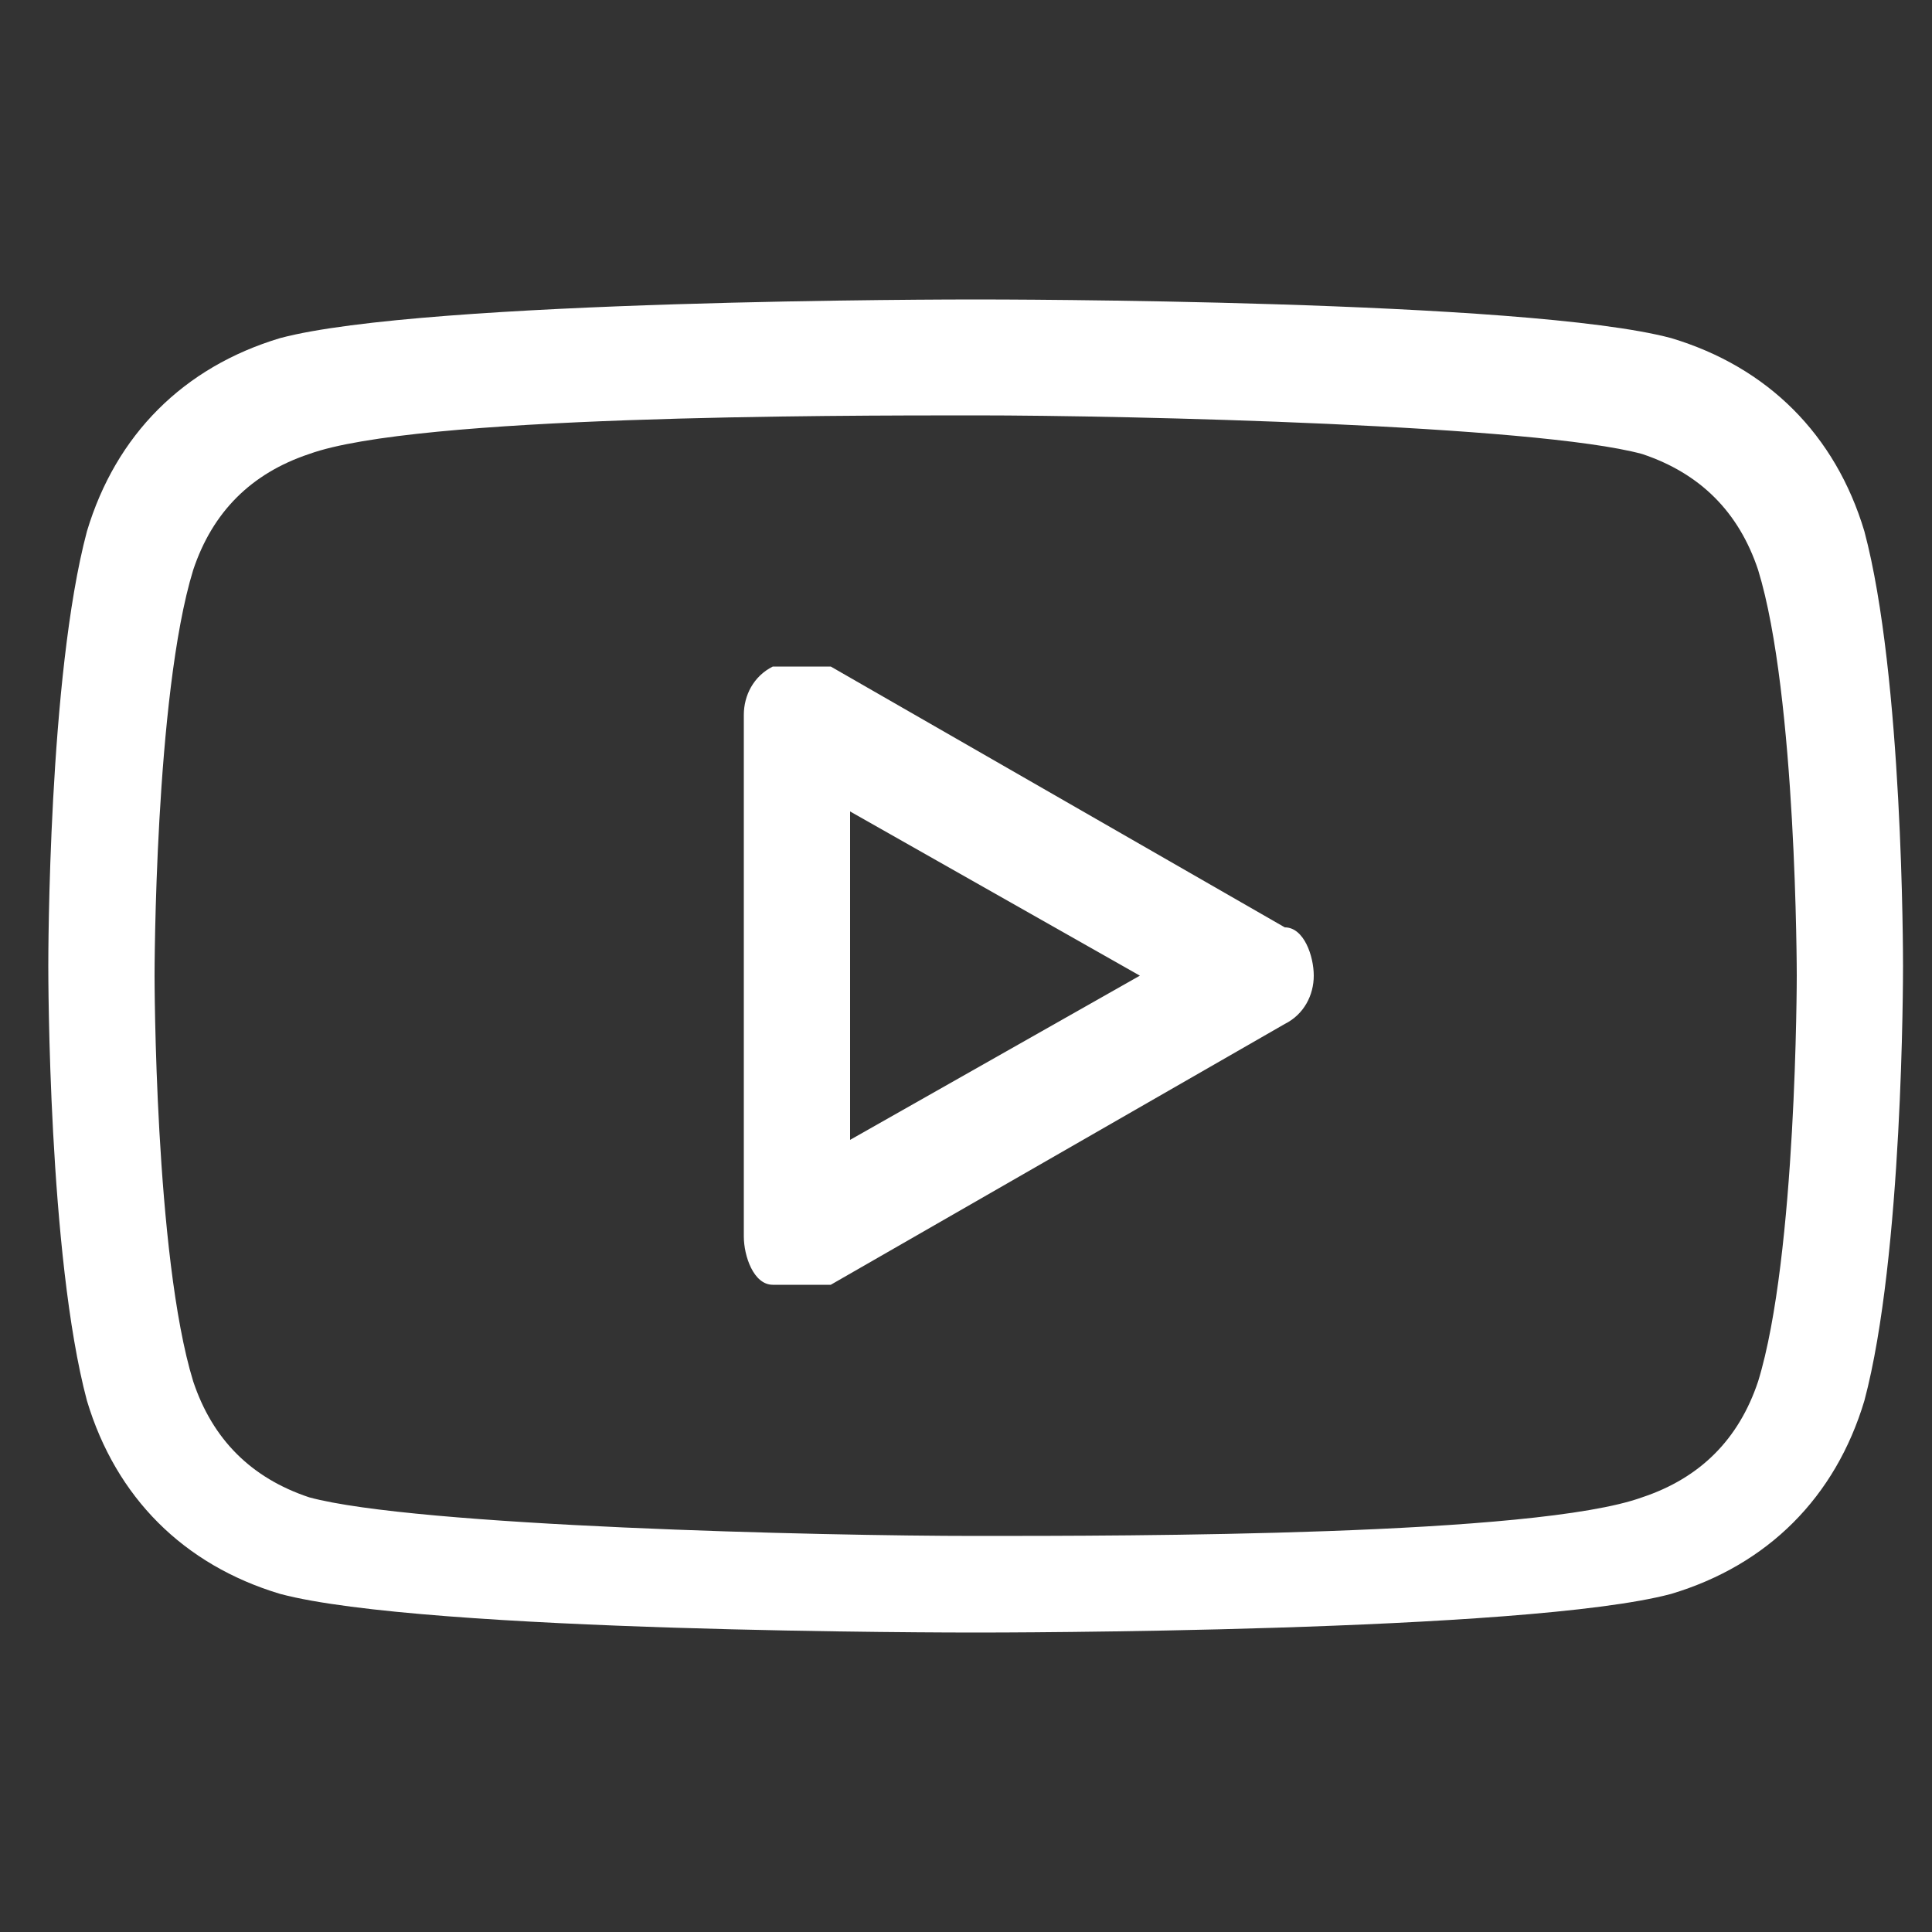 <?xml version="1.0" encoding="UTF-8"?>
<svg id="Layer_1" xmlns="http://www.w3.org/2000/svg" version="1.1" viewBox="0 0 20 20">
  <rect x="0" y="0" width="20" height="20" fill="#333333" stroke="none"/>
  <!-- Generator: Adobe Illustrator 29.0.1, SVG Export Plug-In . SVG Version: 2.1.0 Build 192)  -->
  <defs>
    <style>
      .st0 {
        fill: #fff;
      }
    </style>
  </defs>
  <path class="st0" d="M10.1,16.9c-.2,0-5.7,0-7.2-.4-1-.3-1.7-1-2-2-.4-1.5-.4-4.4-.4-4.5s0-3,.4-4.5c.3-1,1-1.7,2-2,1.5-.4,7-.4,7.2-.4s5.7,0,7.2.4c1,.3,1.7,1,2,2h0c.4,1.5.4,4.4.4,4.5s0,3-.4,4.5c-.3,1-1,1.7-2,2-1.5.4-7,.4-7.2.4ZM10.1,4.3c-1.5,0-5.8,0-6.9.4-.6.2-1,.6-1.2,1.2-.4,1.3-.4,4.2-.4,4.2s0,2.9.4,4.2c.2.6.6,1,1.2,1.2,1.1.3,5.3.4,6.9.4s5.8,0,6.9-.4c.6-.2,1-.6,1.2-1.2.4-1.3.4-4.2.4-4.2s0-2.9-.4-4.2h0c-.2-.6-.6-1-1.2-1.2-1.1-.3-5.3-.4-6.9-.4Z"/>
  <path class="st0" d="M8.3,13.3c0,0-.2,0-.3,0-.2,0-.3-.3-.3-.5v-5.4c0-.2.1-.4.3-.5.2,0,.4,0,.6,0l4.7,2.7c.2,0,.3.3.3.5s-.1.4-.3.5l-4.7,2.7c0,0-.2,0-.3,0ZM8.8,8.3v3.5l3-1.7-3-1.7Z"/>
</svg>